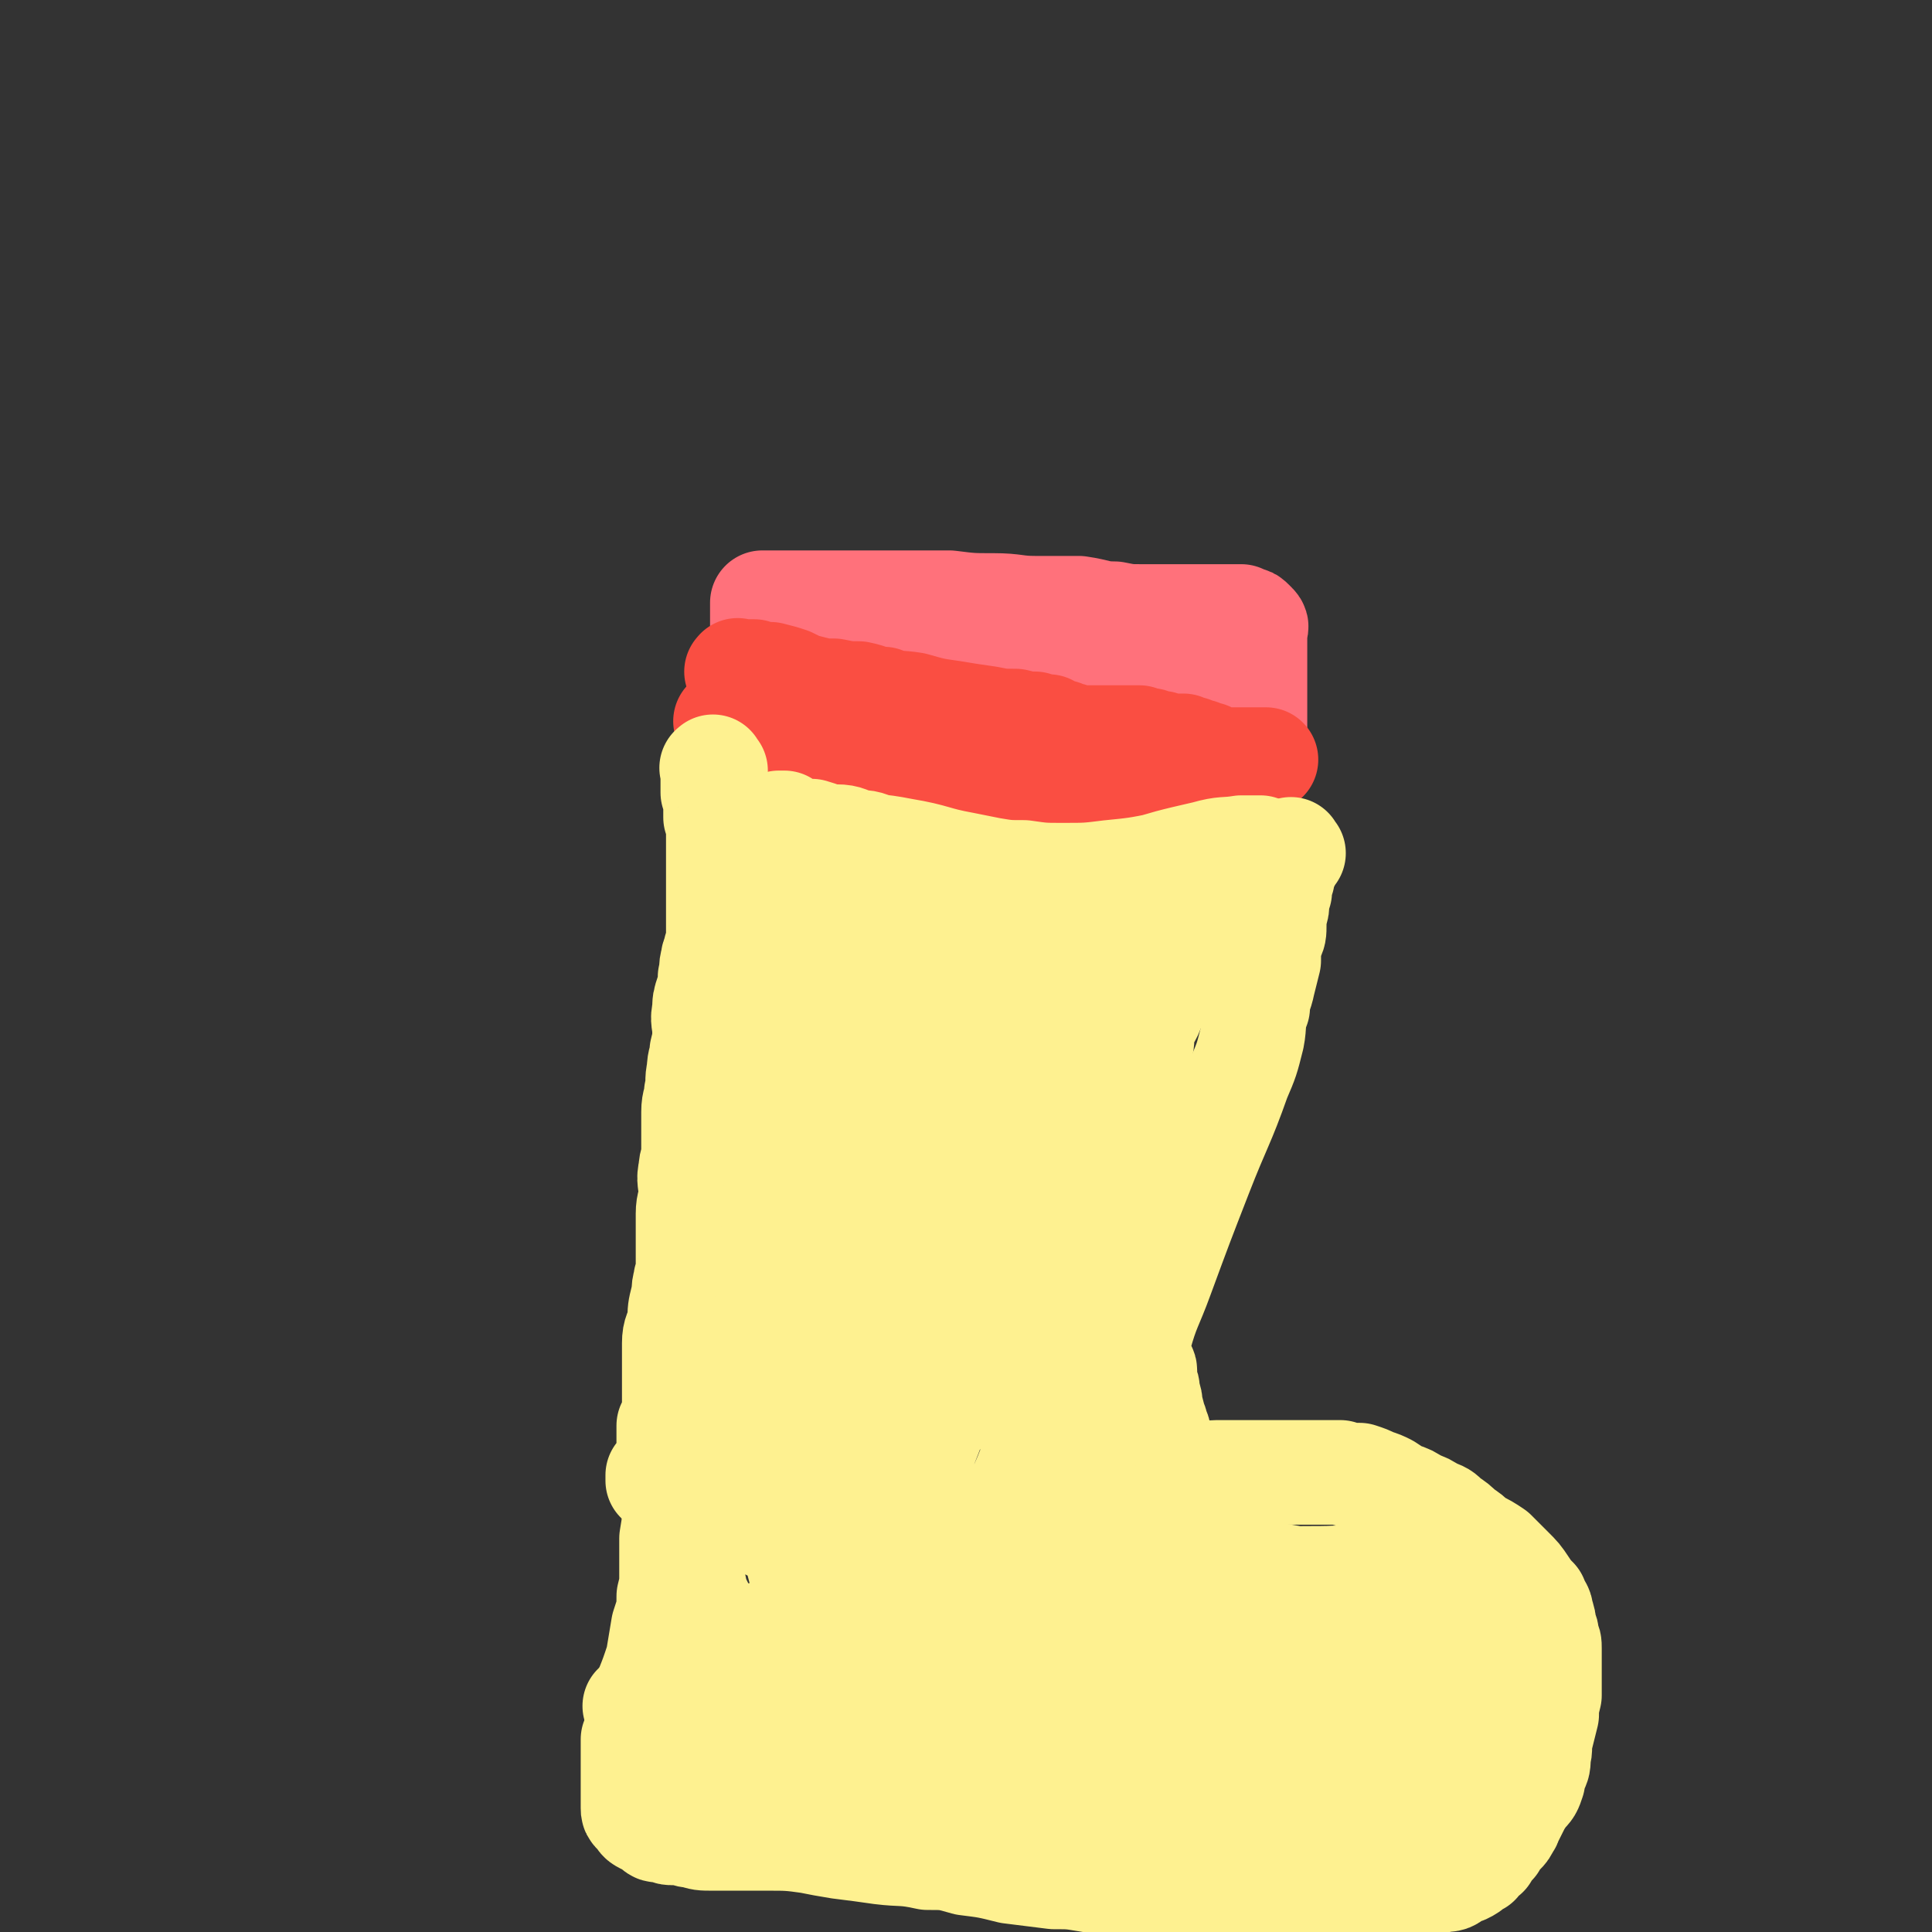 <svg viewBox='0 0 702 702' version='1.1' xmlns='http://www.w3.org/2000/svg' xmlns:xlink='http://www.w3.org/1999/xlink'><rect x="0" y="0" width="702" height="702" fill="#333333" stroke="none"/><g fill='none' stroke='#FF717B' stroke-width='38' stroke-linecap='round' stroke-linejoin='round'><path d='M277,240c-1,-1 -1,-1 -1,-1 -1,-1 0,-1 0,-1 1,-2 1,-2 1,-3 0,-2 0,-2 0,-3 0,-2 0,-2 0,-4 0,-2 0,-2 0,-4 0,-1 0,-1 0,-1 0,-1 0,-1 0,-1 0,-1 0,-1 0,-2 0,-1 0,-1 0,-1 1,0 1,0 2,0 1,0 1,0 1,0 2,0 2,0 3,0 3,0 3,0 6,0 4,0 4,0 8,0 5,0 5,0 10,0 5,0 5,0 11,0 6,0 6,0 12,0 7,0 7,0 15,0 8,1 8,1 16,1 8,0 8,1 15,1 8,0 8,0 16,0 7,1 7,2 13,2 5,1 5,1 10,1 5,0 5,0 9,0 4,0 4,0 8,0 3,0 3,0 7,0 3,0 3,0 5,0 3,0 3,0 5,0 1,0 1,0 2,0 1,1 2,1 2,1 1,0 1,0 2,1 0,0 0,0 1,1 0,0 0,0 0,0 1,1 0,1 0,2 0,0 0,0 0,1 0,0 0,0 0,1 0,0 0,0 0,1 0,0 0,0 0,1 0,1 0,1 0,1 0,1 0,1 0,2 0,1 0,1 0,1 0,2 0,2 0,4 0,2 0,2 0,4 0,2 0,2 0,4 0,3 0,3 0,5 0,3 0,3 0,5 0,1 0,1 0,3 0,1 0,1 0,2 0,1 0,1 -1,1 0,1 -1,1 -1,1 0,1 0,1 0,2 0,0 0,0 0,1 0,0 0,1 0,1 0,0 -1,0 -1,0 -1,0 -1,0 -1,0 -1,0 -1,0 -1,0 -1,0 -1,0 -1,0 -1,0 -1,0 -1,0 -1,1 -1,1 -1,1 -1,0 -1,0 -1,0 -2,1 -2,1 -4,1 -2,0 -2,0 -5,0 -2,1 -2,1 -5,1 -3,0 -3,0 -5,0 -4,0 -4,0 -7,0 -4,0 -4,0 -7,0 -4,0 -4,0 -7,0 -4,0 -4,0 -7,-1 -4,0 -4,0 -7,-1 -4,-1 -4,-1 -7,-1 -4,-1 -4,-1 -7,-2 -4,-1 -4,-1 -7,-2 -4,-2 -4,-2 -8,-3 -4,-2 -4,-2 -9,-3 -4,-2 -4,-2 -9,-2 -5,-1 -5,-2 -9,-2 -6,0 -6,0 -12,0 -6,0 -6,0 -11,0 -5,0 -5,0 -9,0 -3,0 -3,0 -6,0 -3,0 -3,0 -6,0 -2,0 -2,-1 -4,-1 -2,0 -2,0 -4,0 -2,0 -2,-1 -4,-1 -1,-1 -1,-1 -2,-2 -1,-1 -2,0 -3,-1 -1,-1 -2,-1 -1,-1 0,-1 1,0 3,0 1,0 1,0 2,0 3,0 3,-1 6,-1 4,0 4,0 8,0 4,0 4,0 8,0 6,0 6,-1 11,-1 5,-1 5,-1 11,-1 6,-1 6,-1 12,-1 8,0 8,0 17,0 8,0 8,-1 16,-1 8,-1 8,-1 15,-1 7,1 7,1 13,1 5,0 5,0 9,0 4,0 4,0 7,0 3,0 3,0 6,0 3,0 3,0 5,0 1,0 1,0 3,0 1,0 1,0 2,0 1,1 1,1 2,2 0,0 0,0 1,1 0,0 1,0 0,0 0,1 0,0 -1,0 -1,0 -1,0 -2,0 -3,0 -3,0 -6,0 -6,0 -6,0 -11,-1 -6,-1 -6,-1 -13,-1 -7,-1 -7,-2 -14,-2 -7,-1 -7,-1 -14,-2 -6,-1 -6,0 -11,-1 -4,0 -4,0 -8,-1 -4,0 -4,0 -7,-1 -2,0 -2,0 -5,-1 -2,0 -2,0 -3,-1 -2,0 -1,-1 -2,-1 -1,0 -2,0 -1,0 0,0 1,0 1,0 4,0 4,0 7,-1 3,0 3,-1 7,-1 0,0 0,0 1,0 '/></g>
<g fill='none' stroke='#FA4E42' stroke-width='38' stroke-linecap='round' stroke-linejoin='round'><path d='M265,263c-1,-1 -2,-1 -1,-1 0,-1 0,0 1,0 2,0 2,0 4,0 3,1 3,1 5,1 3,1 3,1 6,1 4,1 3,2 7,2 3,1 3,1 7,1 4,1 4,1 8,1 5,1 5,1 9,2 5,2 5,1 10,2 5,1 5,2 11,2 6,2 6,1 12,2 7,1 7,2 13,2 5,1 5,1 10,1 4,1 4,1 7,1 4,1 4,1 7,1 4,1 4,1 8,1 4,0 4,0 8,0 4,0 4,0 8,0 3,0 3,0 7,0 3,0 3,0 6,0 3,0 3,0 5,0 3,0 3,0 5,0 3,0 3,0 5,0 3,0 3,0 5,0 1,0 1,0 3,0 1,0 1,0 2,1 0,0 0,0 1,0 0,0 0,0 1,0 0,0 0,0 1,0 0,0 0,0 0,0 1,0 1,0 2,0 0,0 0,0 0,0 1,0 1,0 1,0 1,0 1,0 1,0 1,0 1,0 2,0 0,0 0,0 0,0 1,0 0,1 0,1 '/><path d='M269,245c-1,-1 -2,-1 -1,-1 0,-1 0,0 1,0 3,0 3,0 5,0 3,1 3,1 6,1 4,1 4,1 7,2 4,2 4,2 8,3 4,1 4,1 8,1 5,1 5,1 9,1 5,1 5,2 9,2 5,2 5,1 11,2 7,2 7,2 14,3 6,1 6,1 13,2 5,1 5,1 10,1 4,1 4,1 7,1 3,1 3,1 5,1 1,1 1,1 2,1 2,1 2,1 3,1 1,1 1,1 3,1 2,1 2,1 4,1 2,0 2,0 4,0 4,0 4,0 7,0 3,0 3,0 5,0 3,0 3,0 5,0 2,1 2,1 4,1 2,1 2,1 4,1 2,1 2,1 4,1 2,0 2,0 4,0 1,1 1,1 3,1 1,1 1,1 3,1 1,1 1,1 3,1 1,1 1,1 2,1 1,1 1,1 2,1 2,0 2,0 4,0 1,0 1,0 3,0 1,0 1,0 2,0 1,0 1,0 2,0 1,0 1,0 2,0 0,0 0,0 0,0 1,0 1,0 2,0 0,0 0,0 0,0 1,0 1,0 1,0 1,0 1,0 1,0 '/></g>
<g fill='none' stroke='#FEF190' stroke-width='38' stroke-linecap='round' stroke-linejoin='round'><path d='M260,280c-1,-1 -1,-2 -1,-1 -1,0 0,0 0,1 0,2 0,2 0,4 0,2 0,2 0,4 1,2 1,2 1,4 0,2 0,2 0,5 1,2 1,2 1,4 0,2 0,2 0,4 0,3 0,3 0,6 0,3 0,3 0,5 0,3 0,3 0,6 0,3 0,3 0,5 0,1 0,1 0,3 0,1 0,1 0,3 0,1 0,1 0,3 0,2 0,2 0,4 0,3 0,3 -1,5 0,2 -1,2 -1,4 -1,3 0,3 -1,6 0,3 0,3 -1,6 -1,3 -1,3 -1,6 -1,4 0,4 0,8 0,3 0,3 -1,7 0,3 -1,3 -1,7 -1,4 0,4 -1,8 0,3 -1,3 -1,7 0,3 0,3 0,7 0,4 0,4 0,8 0,3 -1,3 -1,6 -1,4 0,4 0,9 0,3 -1,3 -1,7 0,3 0,3 0,7 0,3 0,3 0,7 0,3 0,3 0,6 0,3 -1,3 -1,5 -1,3 0,3 -1,6 -1,4 -1,4 -1,8 -1,4 -2,4 -2,8 0,4 0,4 0,8 0,3 0,3 0,5 0,3 0,3 0,5 0,1 0,1 0,2 0,1 0,1 0,2 0,1 0,1 0,2 0,0 0,0 0,1 0,0 0,0 0,1 0,0 0,0 0,0 0,1 0,1 0,1 0,1 -1,1 -1,1 0,1 0,1 0,2 0,0 -1,0 -1,0 0,1 0,1 0,2 0,0 0,0 0,1 0,0 0,0 0,1 0,0 0,0 0,0 0,1 0,1 0,1 0,1 0,1 0,1 0,1 0,1 0,1 0,1 0,1 0,2 0,1 0,1 0,2 0,1 0,1 0,2 0,2 -1,2 -1,3 -1,1 -1,1 -1,2 0,1 0,1 0,2 0,0 -1,0 -1,0 -1,0 -1,0 -1,0 0,0 0,-1 0,-1 0,-1 0,-1 0,-1 2,-2 2,-2 4,-4 1,-2 1,-2 2,-3 1,-1 1,-1 1,-1 '/><path d='M470,310c-1,-1 -1,-2 -1,-1 -1,0 0,1 0,1 0,0 -1,0 -1,0 0,1 0,1 0,2 0,0 0,0 0,1 0,1 -1,1 -1,2 -1,2 -1,2 -1,4 -1,2 -1,2 -1,5 -1,3 -1,3 -1,5 0,2 -1,2 -1,4 0,1 0,1 0,3 0,3 0,3 -1,5 -1,4 -1,4 -1,8 -1,4 -1,4 -2,8 -1,5 -2,5 -2,9 -2,5 -1,6 -2,11 -2,8 -2,8 -5,15 -6,17 -7,17 -14,35 -7,18 -7,18 -14,37 -4,11 -5,11 -8,22 -1,3 -1,4 -1,7 1,1 1,1 1,2 1,1 1,1 1,2 0,0 1,0 1,1 0,1 0,1 0,1 0,2 0,2 0,3 1,2 1,2 1,4 1,3 1,3 1,5 1,3 1,3 1,5 1,1 1,1 1,3 1,1 1,1 1,3 1,2 1,2 1,4 1,2 1,2 1,4 1,2 1,2 1,4 1,1 1,1 1,2 1,1 1,1 1,2 0,1 0,1 0,2 0,0 0,0 0,1 0,0 0,1 0,0 0,0 0,0 0,-1 0,-1 0,-1 0,-1 0,-1 0,-1 0,-1 1,0 1,0 2,0 0,0 0,-1 0,-1 1,-1 1,-1 1,-1 2,0 2,0 3,0 2,0 2,0 4,0 3,0 3,-1 6,-1 4,0 4,0 7,0 4,0 4,0 8,0 4,0 4,0 8,0 4,0 4,0 7,0 4,0 4,0 8,0 3,0 3,0 7,0 3,1 3,1 7,1 3,1 3,1 5,2 3,1 3,1 5,2 3,2 3,2 5,3 3,1 3,1 6,3 3,1 3,1 6,3 3,1 3,1 5,3 3,2 3,2 5,4 3,2 3,2 5,4 4,2 4,2 7,4 3,3 3,3 6,6 3,3 3,3 5,6 2,3 2,3 4,5 1,3 2,3 2,5 1,3 1,3 1,5 1,2 1,2 1,4 1,2 1,2 1,4 0,3 0,3 0,5 0,2 0,2 0,4 0,1 0,1 0,2 0,1 0,1 0,2 0,1 0,1 0,2 0,0 0,0 0,1 0,1 0,1 0,1 -1,4 -1,4 -1,7 -1,4 -1,4 -2,8 -1,4 0,4 -1,7 0,3 0,3 -1,5 0,1 -1,1 -1,2 0,1 0,2 0,2 -1,3 -1,3 -3,5 -2,3 -2,3 -3,5 -1,2 -1,2 -2,4 -1,1 0,1 -1,2 -1,2 -1,2 -2,3 -2,2 -2,2 -3,4 -2,2 -2,2 -3,4 -2,1 -2,1 -3,3 -2,1 -2,1 -3,2 -3,2 -3,1 -5,2 -2,2 -2,2 -5,2 -3,1 -3,1 -6,1 -3,1 -3,2 -6,3 -2,1 -2,2 -5,2 -2,1 -2,1 -5,1 -2,1 -2,1 -4,1 -2,0 -2,0 -5,0 -2,0 -2,0 -5,0 -3,0 -3,0 -6,0 -4,0 -4,0 -7,0 -4,0 -4,0 -7,0 -4,0 -4,-1 -7,-1 -4,-1 -4,-1 -8,-1 -5,-1 -5,-1 -9,-1 -5,-1 -5,0 -10,-1 -4,0 -4,0 -9,-1 -4,0 -4,-1 -9,-1 -5,-1 -5,-1 -10,-1 -6,-1 -6,0 -11,-1 -6,-1 -6,-1 -12,-1 -8,-1 -8,-1 -16,-2 -8,-2 -8,-2 -16,-3 -7,-2 -7,-2 -14,-2 -9,-2 -9,-1 -17,-2 -7,-1 -7,-1 -15,-2 -6,-1 -6,-1 -11,-2 -7,-1 -8,-1 -15,-1 -5,0 -5,0 -11,0 -5,0 -5,0 -9,0 -4,0 -4,0 -7,-1 -3,0 -3,-1 -5,-1 -2,0 -2,0 -3,0 -2,0 -1,-1 -2,-1 -1,0 -1,0 -2,0 -1,0 -1,0 -1,0 -1,0 -1,-1 -1,-1 -1,-1 -1,-1 -1,-1 -2,-1 -2,-1 -3,-1 -2,-1 -1,-1 -2,-2 -1,-1 -1,-1 -1,-1 -1,-1 -1,-1 -1,-2 0,-1 0,-1 0,-2 0,-3 0,-3 0,-5 0,-3 0,-3 0,-5 0,-3 0,-3 0,-6 0,-3 0,-3 0,-7 1,-3 2,-3 2,-6 1,-3 1,-3 1,-5 1,-3 1,-3 2,-7 2,-5 2,-5 4,-11 1,-6 1,-6 2,-12 2,-6 2,-6 2,-11 1,-4 1,-4 1,-7 0,-3 0,-3 0,-5 0,-2 0,-2 0,-3 0,-3 0,-3 0,-6 1,-6 1,-6 1,-11 0,-6 0,-6 0,-11 0,-5 0,-5 0,-9 0,-3 0,-3 0,-6 1,-1 1,-1 1,-2 1,-1 1,-1 1,-2 1,-1 1,-1 1,-2 0,-1 0,-2 0,-2 0,-1 1,0 2,0 0,0 0,0 1,0 0,0 0,0 1,0 1,-1 1,-1 3,-1 1,-1 1,-1 2,-2 1,0 1,0 1,0 '/><path d='M505,676c-1,-1 -1,-1 -1,-1 -3,-1 -3,0 -6,0 -11,0 -11,-1 -22,-1 -20,-1 -20,0 -40,-1 -20,-1 -20,-1 -41,-2 -16,0 -16,-1 -32,-1 -10,0 -10,0 -21,0 -5,0 -5,0 -9,0 -2,0 -2,0 -3,0 -1,0 -1,0 -1,0 0,0 0,-1 0,-1 2,-1 2,-2 5,-2 6,-1 6,-1 12,-1 12,-1 12,0 24,0 16,0 16,0 32,0 12,-1 12,-1 24,-1 7,0 7,0 14,0 11,0 11,1 21,1 7,1 7,2 13,2 4,0 4,0 9,0 3,0 3,0 6,1 1,0 1,0 2,0 1,1 2,1 2,2 -1,0 -2,-1 -3,-1 -6,-1 -6,0 -11,-1 -12,-2 -12,-2 -25,-4 -23,-3 -23,-4 -46,-6 -17,-2 -18,-2 -35,-3 -12,-2 -12,-2 -23,-3 -13,-2 -13,-2 -25,-4 -10,-1 -10,-2 -20,-3 -7,-2 -7,-1 -14,-2 -4,-1 -6,-1 -7,-1 -1,-1 2,0 3,-1 0,0 0,-1 0,-1 4,-1 4,-1 8,-1 12,-1 12,-1 23,0 28,2 28,3 56,5 23,2 23,2 46,3 14,1 14,1 27,2 12,1 12,1 24,2 13,2 13,2 26,4 10,2 9,3 19,5 4,1 4,0 7,1 1,0 1,0 2,1 0,0 0,0 0,0 0,1 -1,1 -1,1 -2,0 -2,0 -3,0 -5,0 -5,0 -11,0 -16,-3 -16,-3 -32,-6 -28,-5 -28,-6 -56,-10 -22,-4 -22,-4 -44,-5 -18,-2 -18,-2 -35,-2 -15,0 -15,0 -31,0 -12,0 -12,0 -25,1 -7,1 -7,1 -14,2 -2,1 -4,1 -4,2 1,0 3,-1 6,-1 6,-1 6,-1 12,-1 13,-2 13,-2 25,-4 19,-2 19,-2 37,-5 15,-2 15,-2 29,-4 10,-2 10,-3 20,-3 13,-1 13,-2 26,-1 16,1 16,1 32,3 15,2 15,1 30,4 16,3 16,5 31,8 8,2 8,2 16,3 1,0 2,0 3,1 0,0 0,0 0,0 -1,1 -1,0 -2,0 -6,-1 -6,-1 -11,-2 -14,-4 -14,-4 -28,-6 -28,-5 -28,-5 -55,-7 -23,-2 -23,-2 -46,-2 -19,0 -19,0 -38,0 -18,1 -18,2 -36,3 -16,1 -16,0 -32,1 -10,1 -10,1 -20,3 -2,0 -3,0 -5,1 0,1 0,2 0,2 0,-1 0,-1 0,-2 1,-1 1,-1 2,-1 5,-1 5,-1 11,-1 14,-1 14,-1 28,-1 27,0 27,1 55,0 19,-1 19,-1 37,-3 15,-1 15,-2 29,-4 15,-2 15,-2 30,-3 14,-1 14,-1 29,-1 14,0 14,0 28,0 10,0 10,0 20,0 4,1 4,1 7,1 0,0 0,0 0,0 -1,0 -1,0 -1,0 -1,0 -1,0 -1,0 -1,1 -1,1 -2,1 -5,0 -5,0 -10,0 -14,-1 -14,-1 -28,-3 -36,-6 -36,-7 -72,-13 -26,-4 -26,-4 -52,-6 -16,-1 -17,-2 -33,-1 -15,1 -15,1 -29,4 -14,2 -14,4 -28,6 -13,2 -13,1 -26,2 -9,2 -9,2 -18,4 -4,1 -10,2 -8,2 4,0 9,-1 19,-1 14,-1 14,0 28,-1 27,-1 27,-2 54,-3 19,-1 19,0 38,-2 14,-2 14,-3 29,-6 14,-2 14,-2 29,-3 13,-2 13,-2 26,-4 10,-2 10,-2 20,-4 5,-1 6,0 10,-1 2,-1 2,-2 3,-3 1,-1 1,-2 2,-1 0,0 -1,1 -1,2 0,1 0,1 0,1 0,1 0,1 0,2 -1,0 -1,0 -3,0 -5,1 -5,1 -11,1 -17,1 -17,1 -35,1 -37,1 -37,1 -75,1 -34,0 -34,-1 -67,-1 -20,0 -20,0 -39,0 -7,0 -7,0 -13,0 0,0 -1,0 -1,0 1,0 1,0 2,0 1,0 1,0 2,0 8,-1 8,-1 15,-2 26,-4 26,-5 51,-8 31,-4 31,-4 63,-7 24,-3 24,-3 49,-5 18,-1 18,-2 36,-2 15,-1 15,0 29,-1 7,0 7,-1 14,-1 2,-1 2,-1 4,-1 0,0 0,0 0,0 1,1 0,2 0,3 0,1 0,1 -1,2 0,1 0,1 -1,1 -1,1 -1,1 -3,1 -4,0 -4,0 -8,0 -9,-1 -9,-1 -18,-2 -29,-4 -29,-3 -58,-7 -25,-3 -24,-5 -49,-9 -19,-3 -20,-2 -39,-3 -13,-1 -14,-1 -27,-1 -4,0 -4,0 -8,1 -1,1 -1,2 -1,2 -1,-1 -1,-2 0,-2 1,0 1,0 2,0 7,0 7,0 14,0 20,0 20,-1 40,0 24,2 24,2 47,4 14,2 14,3 28,5 12,2 12,2 23,4 15,3 16,2 31,6 12,3 12,4 24,9 10,5 10,5 20,10 6,4 6,4 11,9 3,2 3,2 6,5 1,1 1,1 1,2 0,0 0,0 0,0 0,1 -1,0 -1,0 -1,-1 -1,-1 -1,-1 -1,-1 -1,-1 -1,-1 -1,-1 -1,-2 -1,-2 -1,-1 -1,-1 -2,-2 -2,-1 -2,-1 -4,-1 -7,-2 -7,-2 -15,-3 -11,-2 -11,-2 -23,-3 -12,-2 -12,-1 -23,-2 -8,-1 -8,-1 -16,-2 -4,0 -4,0 -7,0 -2,0 -2,0 -4,0 -2,0 -2,0 -4,0 -3,0 -3,0 -5,0 -6,0 -6,0 -11,0 -10,1 -10,2 -20,2 -16,2 -16,1 -32,2 -10,1 -10,1 -19,2 -3,1 -4,1 -7,1 -5,2 -5,3 -9,4 -5,2 -5,2 -11,3 -4,0 -4,0 -8,0 -4,0 -4,0 -7,0 -3,0 -3,0 -6,-1 -2,-2 -2,-2 -4,-3 -1,-2 0,-2 -1,-4 0,-1 -1,-1 -1,-2 -1,-2 -1,-2 -1,-4 0,-2 0,-2 0,-4 0,-2 0,-2 0,-4 0,-3 0,-3 1,-6 0,-3 1,-3 2,-7 2,-5 2,-5 5,-10 5,-9 5,-9 11,-17 11,-17 11,-17 24,-32 9,-10 11,-9 20,-19 3,-4 2,-4 5,-8 1,-1 2,-2 3,-2 1,0 1,1 1,1 0,2 -1,2 0,3 1,3 2,2 3,5 1,4 1,4 2,8 2,5 2,5 2,10 0,8 1,8 -2,16 -5,14 -6,14 -12,27 -7,13 -7,13 -13,26 -5,8 -6,7 -10,15 -2,5 -1,5 -3,10 0,0 0,1 0,1 0,0 0,-1 0,-1 3,-4 3,-4 6,-8 7,-9 8,-8 15,-18 13,-18 14,-18 25,-37 7,-13 6,-14 10,-27 4,-11 4,-11 7,-22 1,-7 1,-7 2,-14 1,-4 1,-4 1,-7 1,-2 1,-4 2,-3 0,0 -1,1 -1,3 0,1 0,1 0,2 0,3 0,3 0,6 0,5 1,6 0,11 -2,11 -2,11 -6,21 -7,22 -7,22 -15,44 -7,16 -8,15 -14,31 -3,8 -3,8 -4,16 0,2 0,2 0,4 0,1 0,2 0,2 0,-1 0,-1 0,-2 0,-1 0,-1 0,-3 0,-4 0,-5 0,-9 2,-10 2,-10 4,-20 4,-18 4,-18 8,-36 3,-15 3,-15 7,-30 3,-12 3,-13 6,-25 4,-14 5,-14 9,-28 4,-15 4,-15 8,-30 3,-14 3,-14 5,-28 1,-8 1,-8 1,-17 1,-3 1,-3 1,-7 0,-1 0,-1 0,-2 0,-1 0,-1 0,-1 0,-1 0,-1 0,-1 1,-1 1,-1 2,-1 2,-3 1,-3 3,-6 1,-3 1,-3 3,-6 1,-2 1,-2 2,-3 1,-2 1,-2 1,-3 1,-1 1,-1 1,-2 1,-1 1,-1 1,-2 0,-1 0,-1 0,-2 0,-2 0,-2 0,-3 1,-1 1,-1 1,-2 1,-2 1,-2 1,-3 1,-2 1,-2 1,-3 1,-1 1,-1 1,-2 0,-1 0,-1 0,-1 0,-1 0,-1 0,-1 0,-1 0,-1 0,-1 0,-1 0,-1 0,-1 0,-1 0,-1 0,-1 0,0 1,0 1,0 0,0 -1,1 -1,1 -1,0 -1,-1 -1,-1 -1,-1 -1,-1 -1,-1 -6,-1 -6,-1 -12,-1 -8,-1 -8,-1 -16,-2 -8,-1 -8,-1 -16,-2 -7,-1 -7,-1 -14,-2 -5,-1 -5,-1 -10,-2 -4,-1 -4,-2 -8,-2 -4,-2 -4,-1 -9,-2 -5,-1 -5,-1 -10,-2 -4,-1 -4,-1 -9,-2 -3,-1 -3,-1 -6,-2 -4,-1 -4,-2 -8,-2 -4,-1 -4,-2 -8,-2 -4,0 -4,0 -7,0 -3,0 -3,0 -6,-1 -2,-1 -2,-1 -4,-2 -1,-1 -1,-1 -1,-1 -1,-1 -1,0 -1,0 -1,0 -1,0 -1,0 -1,0 -1,0 -1,0 0,0 0,-1 0,-1 1,0 1,0 2,0 0,0 0,0 1,1 1,1 0,1 1,1 4,1 4,1 8,1 7,2 6,3 13,4 10,2 10,1 20,3 12,2 11,3 22,5 5,1 5,1 10,2 6,1 6,1 12,1 7,1 7,1 14,1 9,0 9,0 17,-1 10,-1 10,-1 20,-3 6,-1 6,-1 12,-2 4,-1 4,0 8,-1 3,0 3,-1 5,-1 3,0 3,0 5,0 1,0 1,-1 2,-1 1,0 1,0 2,0 0,0 0,0 1,0 0,0 0,0 0,0 1,0 0,-1 0,-1 0,0 -1,0 -1,0 -1,0 -1,0 -1,0 -1,0 -1,0 -1,0 -2,0 -2,0 -4,0 -6,1 -6,0 -13,2 -13,3 -13,3 -26,7 -21,7 -21,7 -41,14 -12,4 -12,5 -24,9 -7,2 -7,2 -14,4 -6,2 -6,2 -13,4 -4,1 -4,0 -8,1 -6,2 -6,2 -12,4 -7,3 -7,3 -14,6 -6,2 -6,2 -12,5 -4,2 -4,2 -7,4 -3,2 -3,2 -6,3 -1,1 -1,1 -2,2 -1,1 -1,1 -1,2 0,1 0,1 0,2 0,1 0,1 0,2 0,0 0,0 0,0 0,1 0,2 1,2 0,1 0,1 1,1 0,0 1,0 1,0 8,-3 9,-2 16,-6 14,-5 14,-5 27,-12 17,-8 17,-8 33,-17 7,-3 7,-3 12,-7 2,-2 1,-2 1,-4 0,-1 1,-2 0,-2 -1,1 -2,2 -4,4 -4,5 -4,5 -8,10 -8,11 -10,11 -16,23 -9,16 -9,16 -14,33 -5,15 -3,16 -7,31 -4,17 -4,17 -8,33 -3,16 -2,16 -5,32 -2,14 -3,14 -5,28 -1,10 -1,10 -2,21 -1,3 -1,3 -1,6 0,0 0,1 0,0 -1,0 -1,-1 -1,-2 -2,-5 -2,-5 -2,-10 -1,-10 -1,-10 -1,-20 0,-20 1,-20 2,-40 1,-17 2,-17 3,-34 1,-13 1,-13 1,-26 1,-11 1,-11 1,-21 0,-10 -1,-10 0,-20 0,-8 1,-8 2,-16 1,-7 1,-7 3,-14 1,-3 1,-3 3,-7 1,-2 1,-2 1,-4 1,-1 1,-2 2,-2 0,0 1,1 1,2 2,3 2,3 2,5 2,5 2,5 2,9 2,8 2,8 2,17 1,15 1,15 0,30 -2,22 -3,22 -7,44 -2,16 -3,16 -5,33 -1,12 -1,12 -2,24 0,8 0,8 0,16 1,8 1,8 1,16 0,5 0,5 0,11 0,2 0,2 0,4 0,1 -1,1 -1,2 0,1 0,1 0,2 0,0 -1,0 -1,0 -2,-1 -2,-1 -2,-3 -2,-4 -2,-5 -2,-10 -1,-13 -1,-13 0,-26 2,-27 1,-27 5,-53 3,-21 4,-21 8,-42 2,-15 2,-15 3,-29 2,-11 1,-11 2,-21 2,-9 2,-9 5,-18 3,-6 3,-7 7,-12 3,-4 4,-4 9,-8 3,-2 3,-2 6,-5 1,-1 1,-1 2,-1 1,-1 1,0 2,0 0,0 0,0 1,1 0,0 0,0 1,1 0,0 0,0 0,1 0,1 0,1 0,1 -1,4 -1,4 -1,8 -2,7 -2,7 -4,15 -4,17 -4,17 -8,34 -4,19 -5,18 -9,38 -3,16 -3,16 -4,33 -1,12 0,12 0,24 0,6 0,6 1,13 1,5 2,5 4,10 1,3 1,4 2,6 0,0 0,-2 0,-3 0,-1 0,0 0,-1 0,-1 1,-1 1,-3 1,-4 1,-4 2,-8 4,-10 4,-10 9,-20 12,-23 12,-23 25,-45 11,-20 11,-20 23,-40 5,-11 5,-11 11,-21 3,-6 4,-6 6,-12 1,-4 0,-4 1,-9 0,-1 0,-2 0,-3 1,0 1,0 2,0 0,0 0,0 0,0 1,1 0,1 0,2 0,2 0,2 0,4 0,4 -1,4 -1,8 -2,9 0,9 -3,18 -8,30 -8,30 -19,60 -11,30 -12,30 -24,59 -9,24 -9,24 -19,49 -7,16 -6,16 -13,31 -4,8 -4,8 -10,15 -2,2 -2,2 -5,3 -7,2 -8,2 -15,1 -8,0 -8,0 -15,-1 -5,-1 -6,-1 -10,-4 -3,-2 -3,-3 -5,-7 -2,-4 -2,-4 -3,-9 -1,-4 -1,-4 -1,-9 0,-5 0,-5 2,-10 4,-12 4,-12 9,-24 9,-18 9,-18 18,-36 10,-18 11,-18 22,-35 9,-15 10,-15 20,-30 10,-13 10,-13 20,-26 9,-12 10,-12 19,-23 6,-8 5,-8 11,-16 4,-6 4,-6 9,-11 2,-3 3,-3 6,-6 1,-1 1,-2 2,-2 1,0 0,1 0,2 1,2 1,2 1,4 0,2 0,3 0,5 1,4 1,4 1,8 0,7 1,7 -1,14 -8,24 -8,25 -19,48 -16,32 -18,31 -37,63 -15,24 -16,23 -30,47 -7,11 -7,11 -11,23 -1,4 -1,5 -1,9 0,2 0,3 0,4 0,0 -1,-2 -1,-3 -1,-3 -1,-3 -1,-5 -1,-5 -1,-5 0,-9 2,-10 2,-10 5,-20 9,-24 9,-24 19,-48 9,-24 10,-23 19,-47 6,-18 6,-18 11,-36 3,-12 3,-12 4,-23 1,-8 1,-8 1,-16 1,-6 1,-6 1,-13 0,-3 1,-3 0,-6 0,-2 -1,-1 -1,-2 -1,-1 -1,-2 -1,-2 -2,-2 -2,-1 -3,-2 -2,-1 -2,0 -3,-1 -2,-1 -2,-1 -3,-1 -2,-1 -1,-1 -2,-2 -1,-1 -1,-1 -2,-1 -1,-1 -1,-1 -1,-1 -1,-1 -1,-1 -1,-1 -1,-1 -1,-1 -2,-2 -2,-2 -2,-2 -4,-3 -2,-2 -2,-2 -5,-3 -2,-2 -2,-2 -5,-3 -2,-2 -3,-2 -5,-3 -2,-2 -2,-2 -3,-3 -2,-1 -2,-1 -3,-2 -1,-1 -1,0 -2,-1 -1,0 -1,-1 -2,-1 -3,0 -3,0 -6,0 -4,0 -4,0 -7,0 -3,0 -3,0 -6,0 -2,0 -2,0 -3,0 -1,1 -1,1 -2,1 -1,0 -1,0 -1,0 0,0 1,0 1,0 3,2 3,2 5,4 5,5 5,5 10,9 9,7 10,6 20,13 11,8 11,9 21,17 5,3 5,3 10,6 2,1 2,1 3,2 0,0 0,1 0,0 1,0 0,0 0,-1 0,-1 0,-2 0,-2 '/></g>
</svg>